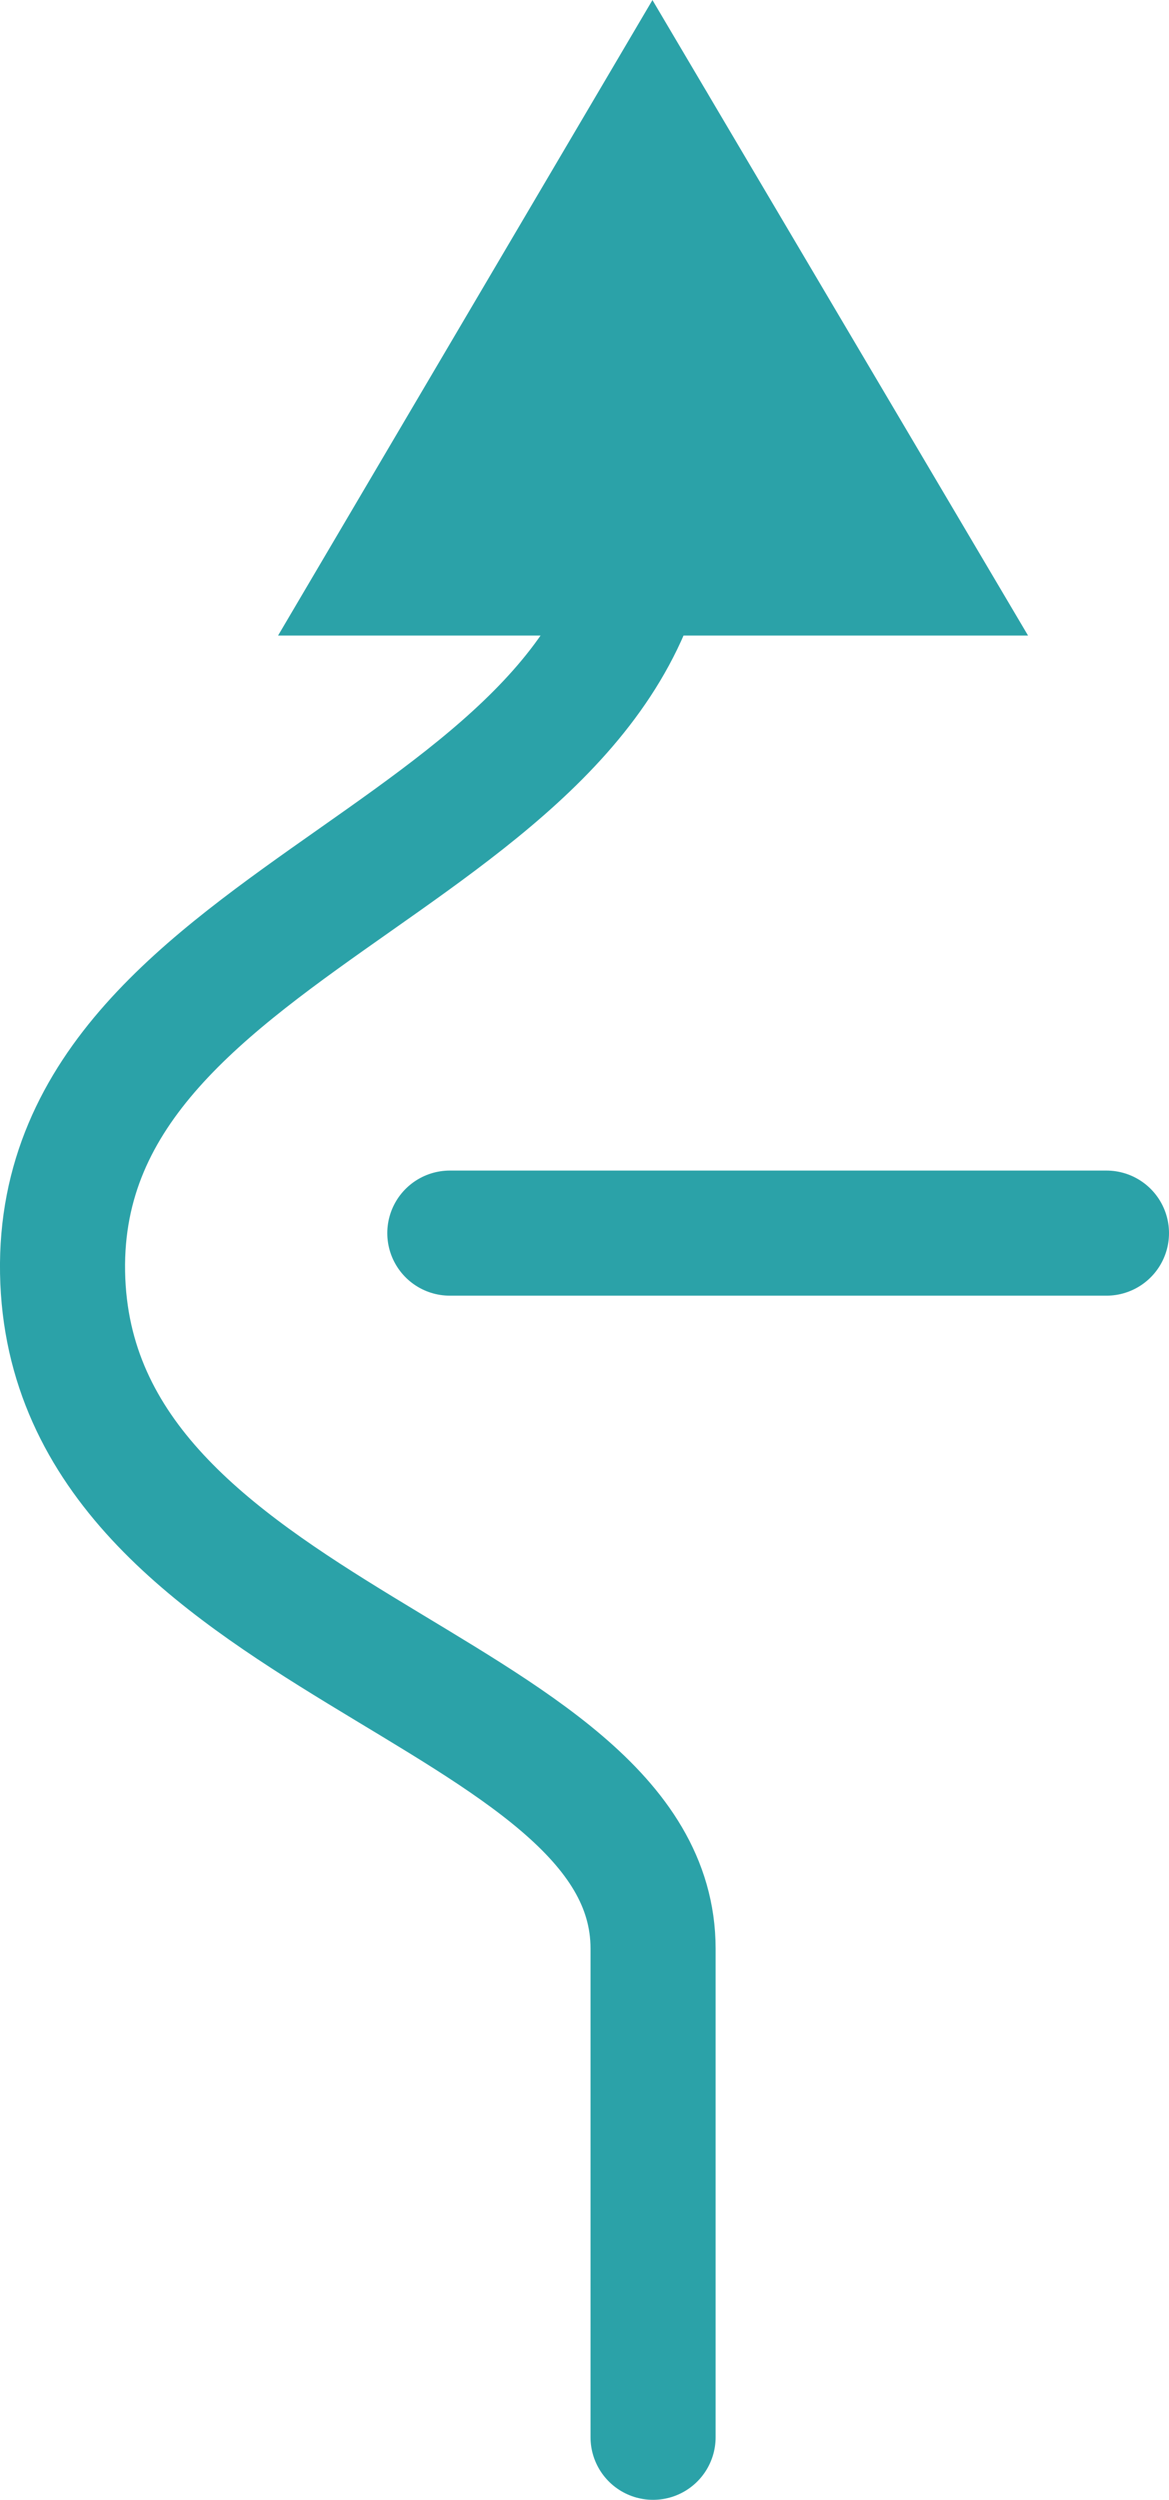 <svg xmlns="http://www.w3.org/2000/svg" width="37.386" height="79.926" viewBox="0 0 37.386 79.926">
  <g id="组_48102" data-name="组 48102" transform="translate(-1352.114 -19853.074)">
    <path id="路径_23043" data-name="路径 23043" d="M-2742-3814v-15.625c0-8.457-18.681-9.784-18.885-21.617s18.885-13.216,18.885-25.335v-11.375" transform="translate(4115 23745)" fill="none" stroke="#2ba2a8" stroke-linecap="round" stroke-linejoin="round" stroke-width="4"/>
    <path id="路径_23047" data-name="路径 23047" d="M-2725.781-3820.37h23.985l-12.012-20.318Z" transform="translate(4086.788 23693.764)" fill="#2ba2a8"/>
    <line id="直线_1" data-name="直线 1" x2="21" transform="translate(1366.5 19892.5)" fill="none" stroke="#2ba2a8" stroke-linecap="round" stroke-width="4"/>
  </g>
</svg>
